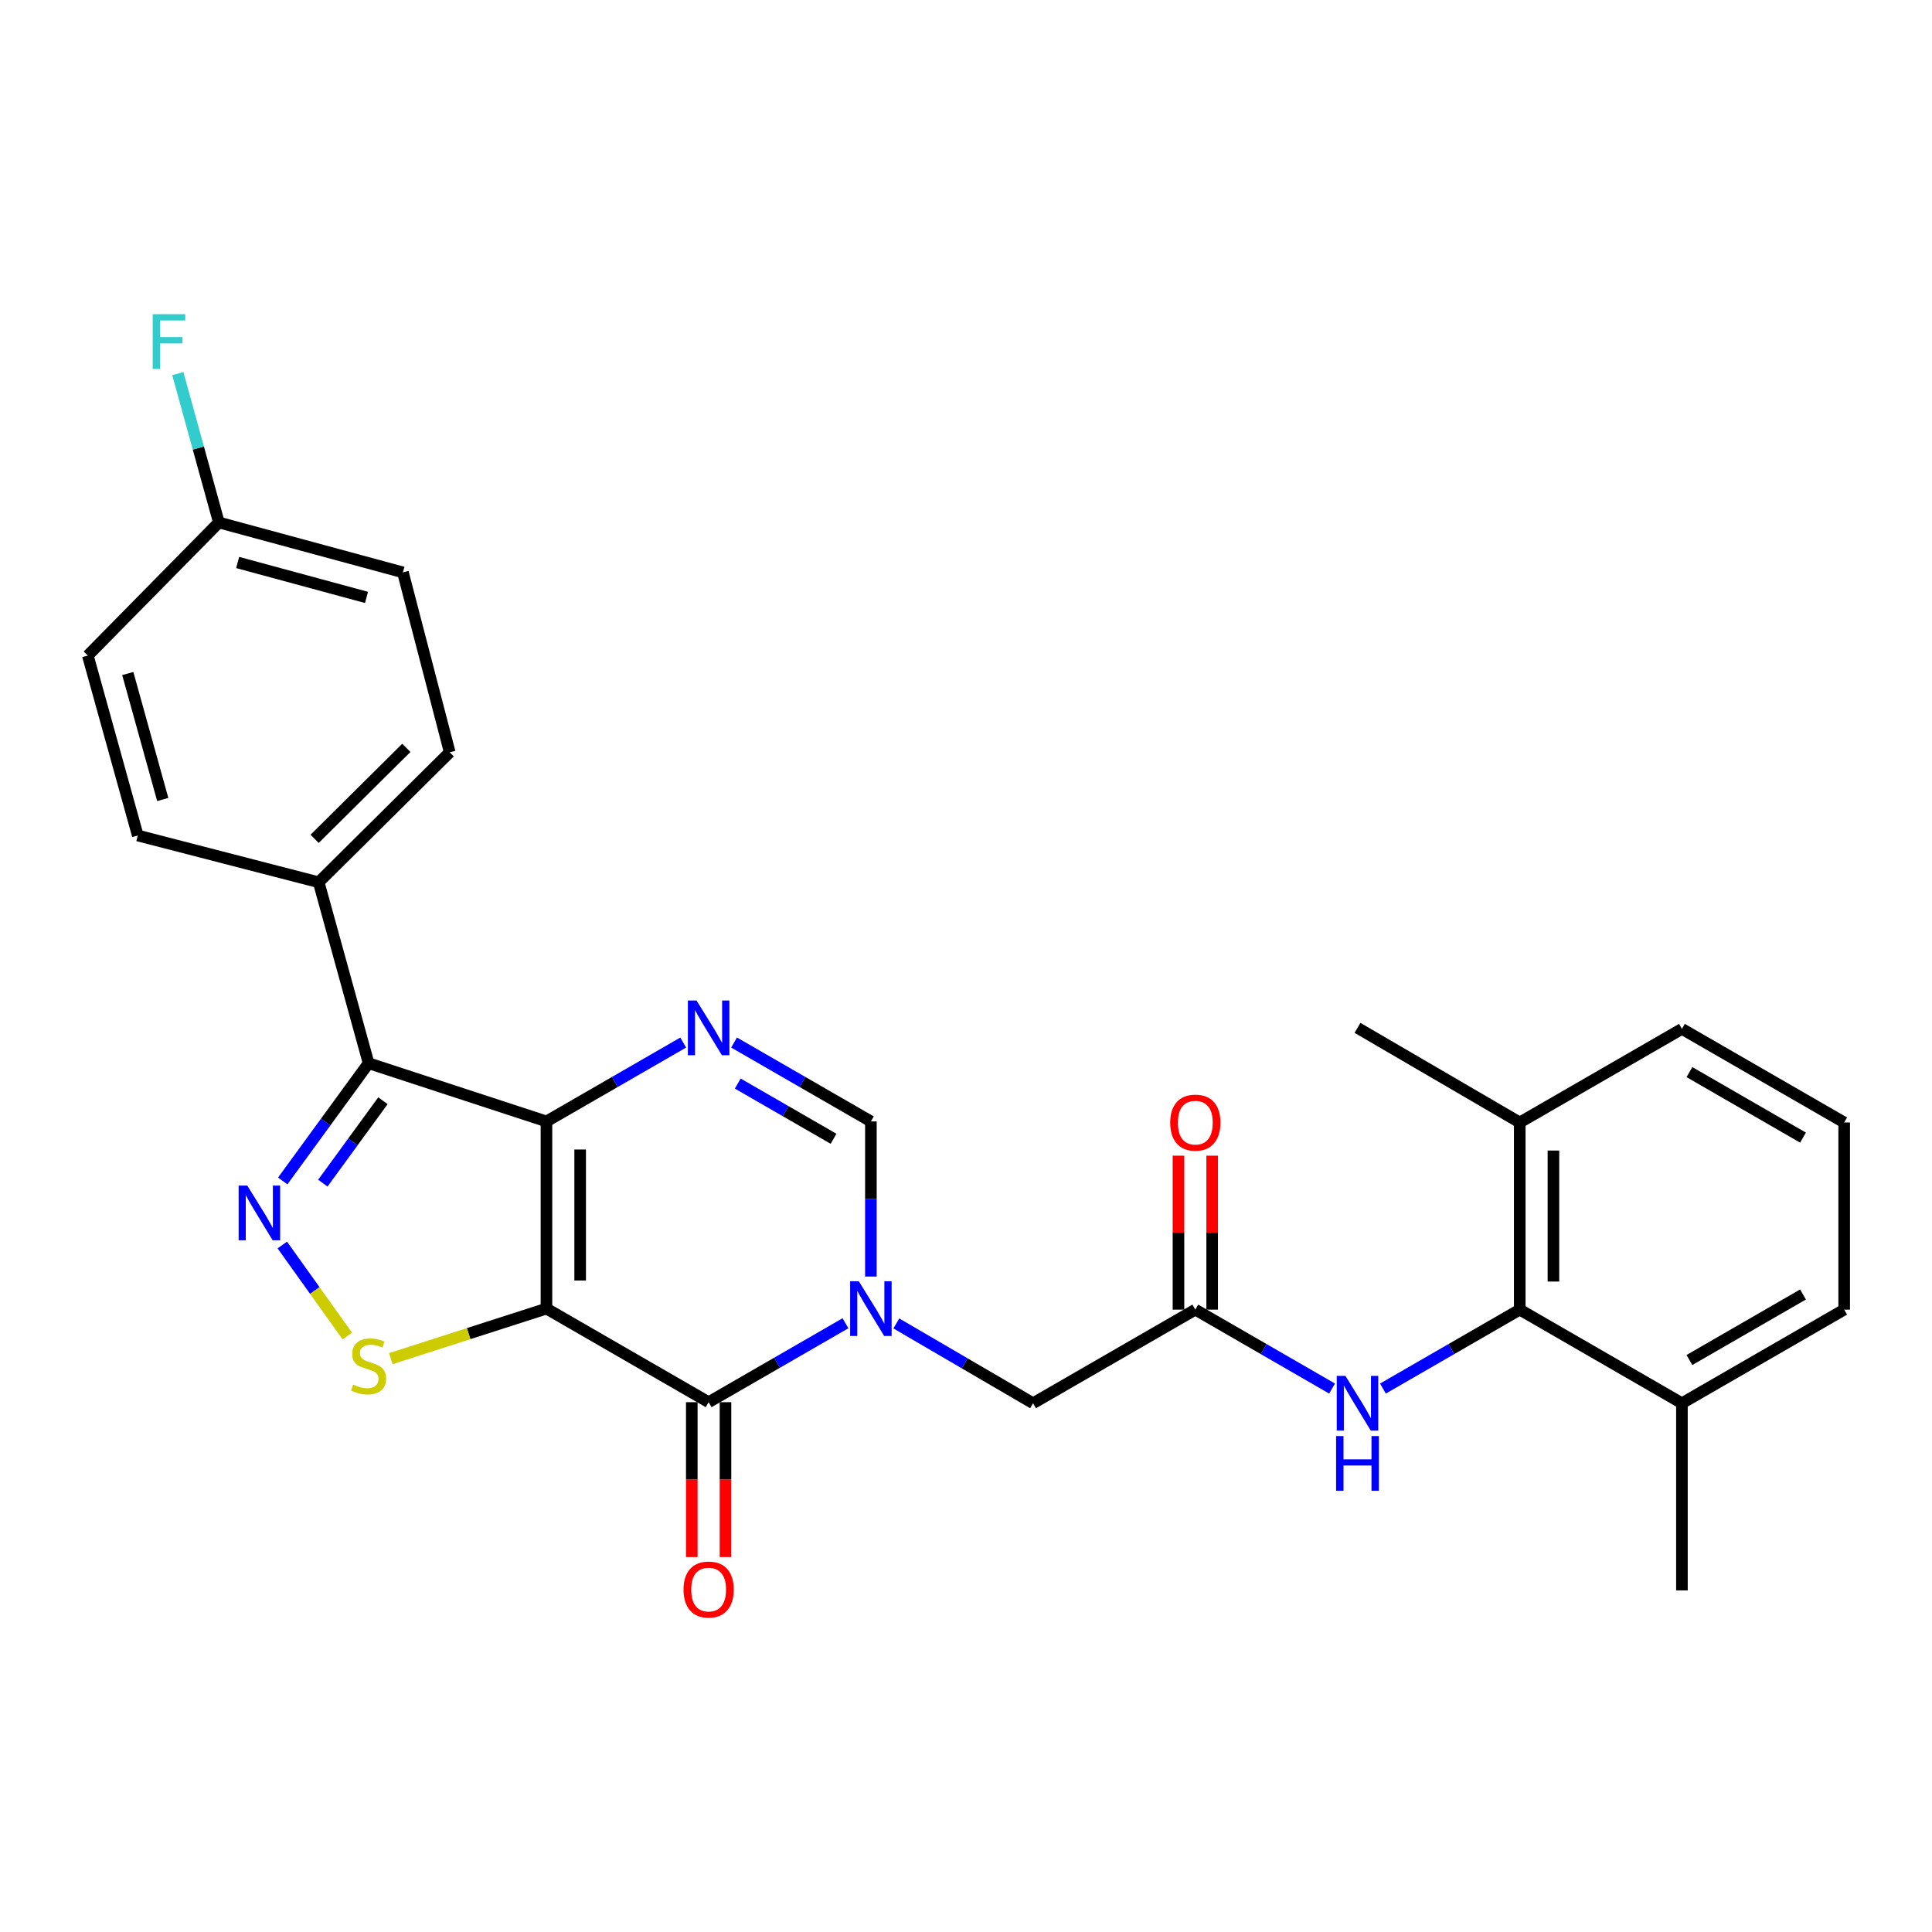 <?xml version='1.0' encoding='iso-8859-1'?>
<svg version='1.1' baseProfile='full'
              xmlns='http://www.w3.org/2000/svg'
                      xmlns:rdkit='http://www.rdkit.org/xml'
                      xmlns:xlink='http://www.w3.org/1999/xlink'
                  xml:space='preserve'
width='1000px' height='1000px' viewBox='0 0 1000 1000'>
<!-- END OF HEADER -->
<rect style='opacity:1.0;fill:#FFFFFF;stroke:none' width='1000' height='1000' x='0' y='0'> </rect>
<path class='bond-0' d='M 282.847,677.326 L 282.847,580.449' style='fill:none;fill-rule:evenodd;stroke:#000000;stroke-width:6px;stroke-linecap:butt;stroke-linejoin:miter;stroke-opacity:1' />
<path class='bond-0' d='M 300.287,662.794 L 300.287,594.98' style='fill:none;fill-rule:evenodd;stroke:#000000;stroke-width:6px;stroke-linecap:butt;stroke-linejoin:miter;stroke-opacity:1' />
<path class='bond-1' d='M 282.847,677.326 L 366.79,725.77' style='fill:none;fill-rule:evenodd;stroke:#000000;stroke-width:6px;stroke-linecap:butt;stroke-linejoin:miter;stroke-opacity:1' />
<path class='bond-6' d='M 282.847,677.326 L 242.565,690.281' style='fill:none;fill-rule:evenodd;stroke:#000000;stroke-width:6px;stroke-linecap:butt;stroke-linejoin:miter;stroke-opacity:1' />
<path class='bond-6' d='M 242.565,690.281 L 202.283,703.237' style='fill:none;fill-rule:evenodd;stroke:#CCCC00;stroke-width:6px;stroke-linecap:butt;stroke-linejoin:miter;stroke-opacity:1' />
<path class='bond-3' d='M 282.847,580.449 L 190.785,550.317' style='fill:none;fill-rule:evenodd;stroke:#000000;stroke-width:6px;stroke-linecap:butt;stroke-linejoin:miter;stroke-opacity:1' />
<path class='bond-5' d='M 282.847,580.449 L 318.237,560.033' style='fill:none;fill-rule:evenodd;stroke:#000000;stroke-width:6px;stroke-linecap:butt;stroke-linejoin:miter;stroke-opacity:1' />
<path class='bond-5' d='M 318.237,560.033 L 353.627,539.618' style='fill:none;fill-rule:evenodd;stroke:#0000FF;stroke-width:6px;stroke-linecap:butt;stroke-linejoin:miter;stroke-opacity:1' />
<path class='bond-2' d='M 366.79,725.77 L 402.199,705.344' style='fill:none;fill-rule:evenodd;stroke:#000000;stroke-width:6px;stroke-linecap:butt;stroke-linejoin:miter;stroke-opacity:1' />
<path class='bond-2' d='M 402.199,705.344 L 437.608,684.919' style='fill:none;fill-rule:evenodd;stroke:#0000FF;stroke-width:6px;stroke-linecap:butt;stroke-linejoin:miter;stroke-opacity:1' />
<path class='bond-13' d='M 358.07,725.77 L 358.07,765.847' style='fill:none;fill-rule:evenodd;stroke:#000000;stroke-width:6px;stroke-linecap:butt;stroke-linejoin:miter;stroke-opacity:1' />
<path class='bond-13' d='M 358.07,765.847 L 358.07,805.924' style='fill:none;fill-rule:evenodd;stroke:#FF0000;stroke-width:6px;stroke-linecap:butt;stroke-linejoin:miter;stroke-opacity:1' />
<path class='bond-13' d='M 375.51,725.77 L 375.51,765.847' style='fill:none;fill-rule:evenodd;stroke:#000000;stroke-width:6px;stroke-linecap:butt;stroke-linejoin:miter;stroke-opacity:1' />
<path class='bond-13' d='M 375.51,765.847 L 375.51,805.924' style='fill:none;fill-rule:evenodd;stroke:#FF0000;stroke-width:6px;stroke-linecap:butt;stroke-linejoin:miter;stroke-opacity:1' />
<path class='bond-7' d='M 450.772,660.744 L 450.772,620.596' style='fill:none;fill-rule:evenodd;stroke:#0000FF;stroke-width:6px;stroke-linecap:butt;stroke-linejoin:miter;stroke-opacity:1' />
<path class='bond-7' d='M 450.772,620.596 L 450.772,580.449' style='fill:none;fill-rule:evenodd;stroke:#000000;stroke-width:6px;stroke-linecap:butt;stroke-linejoin:miter;stroke-opacity:1' />
<path class='bond-11' d='M 463.941,685.011 L 499.328,705.662' style='fill:none;fill-rule:evenodd;stroke:#0000FF;stroke-width:6px;stroke-linecap:butt;stroke-linejoin:miter;stroke-opacity:1' />
<path class='bond-11' d='M 499.328,705.662 L 534.715,726.312' style='fill:none;fill-rule:evenodd;stroke:#000000;stroke-width:6px;stroke-linecap:butt;stroke-linejoin:miter;stroke-opacity:1' />
<path class='bond-12' d='M 190.785,550.317 L 164.955,456.656' style='fill:none;fill-rule:evenodd;stroke:#000000;stroke-width:6px;stroke-linecap:butt;stroke-linejoin:miter;stroke-opacity:1' />
<path class='bond-28' d='M 190.785,550.317 L 168.561,580.788' style='fill:none;fill-rule:evenodd;stroke:#000000;stroke-width:6px;stroke-linecap:butt;stroke-linejoin:miter;stroke-opacity:1' />
<path class='bond-28' d='M 168.561,580.788 L 146.338,611.259' style='fill:none;fill-rule:evenodd;stroke:#0000FF;stroke-width:6px;stroke-linecap:butt;stroke-linejoin:miter;stroke-opacity:1' />
<path class='bond-28' d='M 198.208,569.735 L 182.652,591.064' style='fill:none;fill-rule:evenodd;stroke:#000000;stroke-width:6px;stroke-linecap:butt;stroke-linejoin:miter;stroke-opacity:1' />
<path class='bond-28' d='M 182.652,591.064 L 167.095,612.394' style='fill:none;fill-rule:evenodd;stroke:#0000FF;stroke-width:6px;stroke-linecap:butt;stroke-linejoin:miter;stroke-opacity:1' />
<path class='bond-4' d='M 146.114,644.408 L 162.949,667.972' style='fill:none;fill-rule:evenodd;stroke:#0000FF;stroke-width:6px;stroke-linecap:butt;stroke-linejoin:miter;stroke-opacity:1' />
<path class='bond-4' d='M 162.949,667.972 L 179.784,691.536' style='fill:none;fill-rule:evenodd;stroke:#CCCC00;stroke-width:6px;stroke-linecap:butt;stroke-linejoin:miter;stroke-opacity:1' />
<path class='bond-29' d='M 379.954,539.615 L 415.363,560.032' style='fill:none;fill-rule:evenodd;stroke:#0000FF;stroke-width:6px;stroke-linecap:butt;stroke-linejoin:miter;stroke-opacity:1' />
<path class='bond-29' d='M 415.363,560.032 L 450.772,580.449' style='fill:none;fill-rule:evenodd;stroke:#000000;stroke-width:6px;stroke-linecap:butt;stroke-linejoin:miter;stroke-opacity:1' />
<path class='bond-29' d='M 381.865,560.848 L 406.651,575.14' style='fill:none;fill-rule:evenodd;stroke:#0000FF;stroke-width:6px;stroke-linecap:butt;stroke-linejoin:miter;stroke-opacity:1' />
<path class='bond-29' d='M 406.651,575.14 L 431.438,589.432' style='fill:none;fill-rule:evenodd;stroke:#000000;stroke-width:6px;stroke-linecap:butt;stroke-linejoin:miter;stroke-opacity:1' />
<path class='bond-8' d='M 786.621,677.859 L 751.212,698.288' style='fill:none;fill-rule:evenodd;stroke:#000000;stroke-width:6px;stroke-linecap:butt;stroke-linejoin:miter;stroke-opacity:1' />
<path class='bond-8' d='M 751.212,698.288 L 715.803,718.717' style='fill:none;fill-rule:evenodd;stroke:#0000FF;stroke-width:6px;stroke-linecap:butt;stroke-linejoin:miter;stroke-opacity:1' />
<path class='bond-15' d='M 786.621,677.859 L 786.621,580.991' style='fill:none;fill-rule:evenodd;stroke:#000000;stroke-width:6px;stroke-linecap:butt;stroke-linejoin:miter;stroke-opacity:1' />
<path class='bond-15' d='M 804.061,663.329 L 804.061,595.521' style='fill:none;fill-rule:evenodd;stroke:#000000;stroke-width:6px;stroke-linecap:butt;stroke-linejoin:miter;stroke-opacity:1' />
<path class='bond-16' d='M 786.621,677.859 L 870.564,726.312' style='fill:none;fill-rule:evenodd;stroke:#000000;stroke-width:6px;stroke-linecap:butt;stroke-linejoin:miter;stroke-opacity:1' />
<path class='bond-9' d='M 618.696,677.859 L 534.715,726.312' style='fill:none;fill-rule:evenodd;stroke:#000000;stroke-width:6px;stroke-linecap:butt;stroke-linejoin:miter;stroke-opacity:1' />
<path class='bond-10' d='M 618.696,677.859 L 654.086,698.287' style='fill:none;fill-rule:evenodd;stroke:#000000;stroke-width:6px;stroke-linecap:butt;stroke-linejoin:miter;stroke-opacity:1' />
<path class='bond-10' d='M 654.086,698.287 L 689.476,718.714' style='fill:none;fill-rule:evenodd;stroke:#0000FF;stroke-width:6px;stroke-linecap:butt;stroke-linejoin:miter;stroke-opacity:1' />
<path class='bond-14' d='M 627.416,677.859 L 627.416,638.016' style='fill:none;fill-rule:evenodd;stroke:#000000;stroke-width:6px;stroke-linecap:butt;stroke-linejoin:miter;stroke-opacity:1' />
<path class='bond-14' d='M 627.416,638.016 L 627.416,598.173' style='fill:none;fill-rule:evenodd;stroke:#FF0000;stroke-width:6px;stroke-linecap:butt;stroke-linejoin:miter;stroke-opacity:1' />
<path class='bond-14' d='M 609.976,677.859 L 609.976,638.016' style='fill:none;fill-rule:evenodd;stroke:#000000;stroke-width:6px;stroke-linecap:butt;stroke-linejoin:miter;stroke-opacity:1' />
<path class='bond-14' d='M 609.976,638.016 L 609.976,598.173' style='fill:none;fill-rule:evenodd;stroke:#FF0000;stroke-width:6px;stroke-linecap:butt;stroke-linejoin:miter;stroke-opacity:1' />
<path class='bond-17' d='M 164.955,456.656 L 232.776,389.387' style='fill:none;fill-rule:evenodd;stroke:#000000;stroke-width:6px;stroke-linecap:butt;stroke-linejoin:miter;stroke-opacity:1' />
<path class='bond-17' d='M 162.847,434.184 L 210.322,387.096' style='fill:none;fill-rule:evenodd;stroke:#000000;stroke-width:6px;stroke-linecap:butt;stroke-linejoin:miter;stroke-opacity:1' />
<path class='bond-18' d='M 164.955,456.656 L 71.314,432.454' style='fill:none;fill-rule:evenodd;stroke:#000000;stroke-width:6px;stroke-linecap:butt;stroke-linejoin:miter;stroke-opacity:1' />
<path class='bond-25' d='M 786.621,580.991 L 870.564,532.548' style='fill:none;fill-rule:evenodd;stroke:#000000;stroke-width:6px;stroke-linecap:butt;stroke-linejoin:miter;stroke-opacity:1' />
<path class='bond-26' d='M 786.621,580.991 L 702.639,532.025' style='fill:none;fill-rule:evenodd;stroke:#000000;stroke-width:6px;stroke-linecap:butt;stroke-linejoin:miter;stroke-opacity:1' />
<path class='bond-24' d='M 870.564,726.312 L 954.545,677.859' style='fill:none;fill-rule:evenodd;stroke:#000000;stroke-width:6px;stroke-linecap:butt;stroke-linejoin:miter;stroke-opacity:1' />
<path class='bond-24' d='M 874.446,703.938 L 933.233,670.021' style='fill:none;fill-rule:evenodd;stroke:#000000;stroke-width:6px;stroke-linecap:butt;stroke-linejoin:miter;stroke-opacity:1' />
<path class='bond-27' d='M 870.564,726.312 L 870.564,823.199' style='fill:none;fill-rule:evenodd;stroke:#000000;stroke-width:6px;stroke-linecap:butt;stroke-linejoin:miter;stroke-opacity:1' />
<path class='bond-20' d='M 232.776,389.387 L 208.554,296.26' style='fill:none;fill-rule:evenodd;stroke:#000000;stroke-width:6px;stroke-linecap:butt;stroke-linejoin:miter;stroke-opacity:1' />
<path class='bond-21' d='M 71.314,432.454 L 45.455,339.316' style='fill:none;fill-rule:evenodd;stroke:#000000;stroke-width:6px;stroke-linecap:butt;stroke-linejoin:miter;stroke-opacity:1' />
<path class='bond-21' d='M 84.239,413.818 L 66.137,348.621' style='fill:none;fill-rule:evenodd;stroke:#000000;stroke-width:6px;stroke-linecap:butt;stroke-linejoin:miter;stroke-opacity:1' />
<path class='bond-19' d='M 113.285,270.439 L 45.455,339.316' style='fill:none;fill-rule:evenodd;stroke:#000000;stroke-width:6px;stroke-linecap:butt;stroke-linejoin:miter;stroke-opacity:1' />
<path class='bond-22' d='M 113.285,270.439 L 102.662,231.908' style='fill:none;fill-rule:evenodd;stroke:#000000;stroke-width:6px;stroke-linecap:butt;stroke-linejoin:miter;stroke-opacity:1' />
<path class='bond-22' d='M 102.662,231.908 L 92.038,193.377' style='fill:none;fill-rule:evenodd;stroke:#33CCCC;stroke-width:6px;stroke-linecap:butt;stroke-linejoin:miter;stroke-opacity:1' />
<path class='bond-30' d='M 113.285,270.439 L 208.554,296.26' style='fill:none;fill-rule:evenodd;stroke:#000000;stroke-width:6px;stroke-linecap:butt;stroke-linejoin:miter;stroke-opacity:1' />
<path class='bond-30' d='M 123.013,291.145 L 189.702,309.219' style='fill:none;fill-rule:evenodd;stroke:#000000;stroke-width:6px;stroke-linecap:butt;stroke-linejoin:miter;stroke-opacity:1' />
<path class='bond-23' d='M 954.545,580.991 L 954.545,677.859' style='fill:none;fill-rule:evenodd;stroke:#000000;stroke-width:6px;stroke-linecap:butt;stroke-linejoin:miter;stroke-opacity:1' />
<path class='bond-31' d='M 954.545,580.991 L 870.564,532.548' style='fill:none;fill-rule:evenodd;stroke:#000000;stroke-width:6px;stroke-linecap:butt;stroke-linejoin:miter;stroke-opacity:1' />
<path class='bond-31' d='M 933.234,588.831 L 874.447,554.921' style='fill:none;fill-rule:evenodd;stroke:#000000;stroke-width:6px;stroke-linecap:butt;stroke-linejoin:miter;stroke-opacity:1' />
<path  class='atom-3' d='M 444.512 663.166
L 453.792 678.166
Q 454.712 679.646, 456.192 682.326
Q 457.672 685.006, 457.752 685.166
L 457.752 663.166
L 461.512 663.166
L 461.512 691.486
L 457.632 691.486
L 447.672 675.086
Q 446.512 673.166, 445.272 670.966
Q 444.072 668.766, 443.712 668.086
L 443.712 691.486
L 440.032 691.486
L 440.032 663.166
L 444.512 663.166
' fill='#0000FF'/>
<path  class='atom-5' d='M 128.001 613.657
L 137.281 628.657
Q 138.201 630.137, 139.681 632.817
Q 141.161 635.497, 141.241 635.657
L 141.241 613.657
L 145.001 613.657
L 145.001 641.977
L 141.121 641.977
L 131.161 625.577
Q 130.001 623.657, 128.761 621.457
Q 127.561 619.257, 127.201 618.577
L 127.201 641.977
L 123.521 641.977
L 123.521 613.657
L 128.001 613.657
' fill='#0000FF'/>
<path  class='atom-6' d='M 360.53 517.865
L 369.81 532.865
Q 370.73 534.345, 372.21 537.025
Q 373.69 539.705, 373.77 539.865
L 373.77 517.865
L 377.53 517.865
L 377.53 546.185
L 373.65 546.185
L 363.69 529.785
Q 362.53 527.865, 361.29 525.665
Q 360.09 523.465, 359.73 522.785
L 359.73 546.185
L 356.05 546.185
L 356.05 517.865
L 360.53 517.865
' fill='#0000FF'/>
<path  class='atom-7' d='M 182.785 716.655
Q 183.105 716.775, 184.425 717.335
Q 185.745 717.895, 187.185 718.255
Q 188.665 718.575, 190.105 718.575
Q 192.785 718.575, 194.345 717.295
Q 195.905 715.975, 195.905 713.695
Q 195.905 712.135, 195.105 711.175
Q 194.345 710.215, 193.145 709.695
Q 191.945 709.175, 189.945 708.575
Q 187.425 707.815, 185.905 707.095
Q 184.425 706.375, 183.345 704.855
Q 182.305 703.335, 182.305 700.775
Q 182.305 697.215, 184.705 695.015
Q 187.145 692.815, 191.945 692.815
Q 195.225 692.815, 198.945 694.375
L 198.025 697.455
Q 194.625 696.055, 192.065 696.055
Q 189.305 696.055, 187.785 697.215
Q 186.265 698.335, 186.305 700.295
Q 186.305 701.815, 187.065 702.735
Q 187.865 703.655, 188.985 704.175
Q 190.145 704.695, 192.065 705.295
Q 194.625 706.095, 196.145 706.895
Q 197.665 707.695, 198.745 709.335
Q 199.865 710.935, 199.865 713.695
Q 199.865 717.615, 197.225 719.735
Q 194.625 721.815, 190.265 721.815
Q 187.745 721.815, 185.825 721.255
Q 183.945 720.735, 181.705 719.815
L 182.785 716.655
' fill='#CCCC00'/>
<path  class='atom-11' d='M 696.379 712.152
L 705.659 727.152
Q 706.579 728.632, 708.059 731.312
Q 709.539 733.992, 709.619 734.152
L 709.619 712.152
L 713.379 712.152
L 713.379 740.472
L 709.499 740.472
L 699.539 724.072
Q 698.379 722.152, 697.139 719.952
Q 695.939 717.752, 695.579 717.072
L 695.579 740.472
L 691.899 740.472
L 691.899 712.152
L 696.379 712.152
' fill='#0000FF'/>
<path  class='atom-11' d='M 691.559 743.304
L 695.399 743.304
L 695.399 755.344
L 709.879 755.344
L 709.879 743.304
L 713.719 743.304
L 713.719 771.624
L 709.879 771.624
L 709.879 758.544
L 695.399 758.544
L 695.399 771.624
L 691.559 771.624
L 691.559 743.304
' fill='#0000FF'/>
<path  class='atom-14' d='M 353.79 822.746
Q 353.79 815.946, 357.15 812.146
Q 360.51 808.346, 366.79 808.346
Q 373.07 808.346, 376.43 812.146
Q 379.79 815.946, 379.79 822.746
Q 379.79 829.626, 376.39 833.546
Q 372.99 837.426, 366.79 837.426
Q 360.55 837.426, 357.15 833.546
Q 353.79 829.666, 353.79 822.746
M 366.79 834.226
Q 371.11 834.226, 373.43 831.346
Q 375.79 828.426, 375.79 822.746
Q 375.79 817.186, 373.43 814.386
Q 371.11 811.546, 366.79 811.546
Q 362.47 811.546, 360.11 814.346
Q 357.79 817.146, 357.79 822.746
Q 357.79 828.466, 360.11 831.346
Q 362.47 834.226, 366.79 834.226
' fill='#FF0000'/>
<path  class='atom-15' d='M 605.696 581.071
Q 605.696 574.271, 609.056 570.471
Q 612.416 566.671, 618.696 566.671
Q 624.976 566.671, 628.336 570.471
Q 631.696 574.271, 631.696 581.071
Q 631.696 587.951, 628.296 591.871
Q 624.896 595.751, 618.696 595.751
Q 612.456 595.751, 609.056 591.871
Q 605.696 587.991, 605.696 581.071
M 618.696 592.551
Q 623.016 592.551, 625.336 589.671
Q 627.696 586.751, 627.696 581.071
Q 627.696 575.511, 625.336 572.711
Q 623.016 569.871, 618.696 569.871
Q 614.376 569.871, 612.016 572.671
Q 609.696 575.471, 609.696 581.071
Q 609.696 586.791, 612.016 589.671
Q 614.376 592.551, 618.696 592.551
' fill='#FF0000'/>
<path  class='atom-23' d='M 79.045 162.628
L 95.885 162.628
L 95.885 165.868
L 82.845 165.868
L 82.845 174.468
L 94.445 174.468
L 94.445 177.748
L 82.845 177.748
L 82.845 190.948
L 79.045 190.948
L 79.045 162.628
' fill='#33CCCC'/>
</svg>
